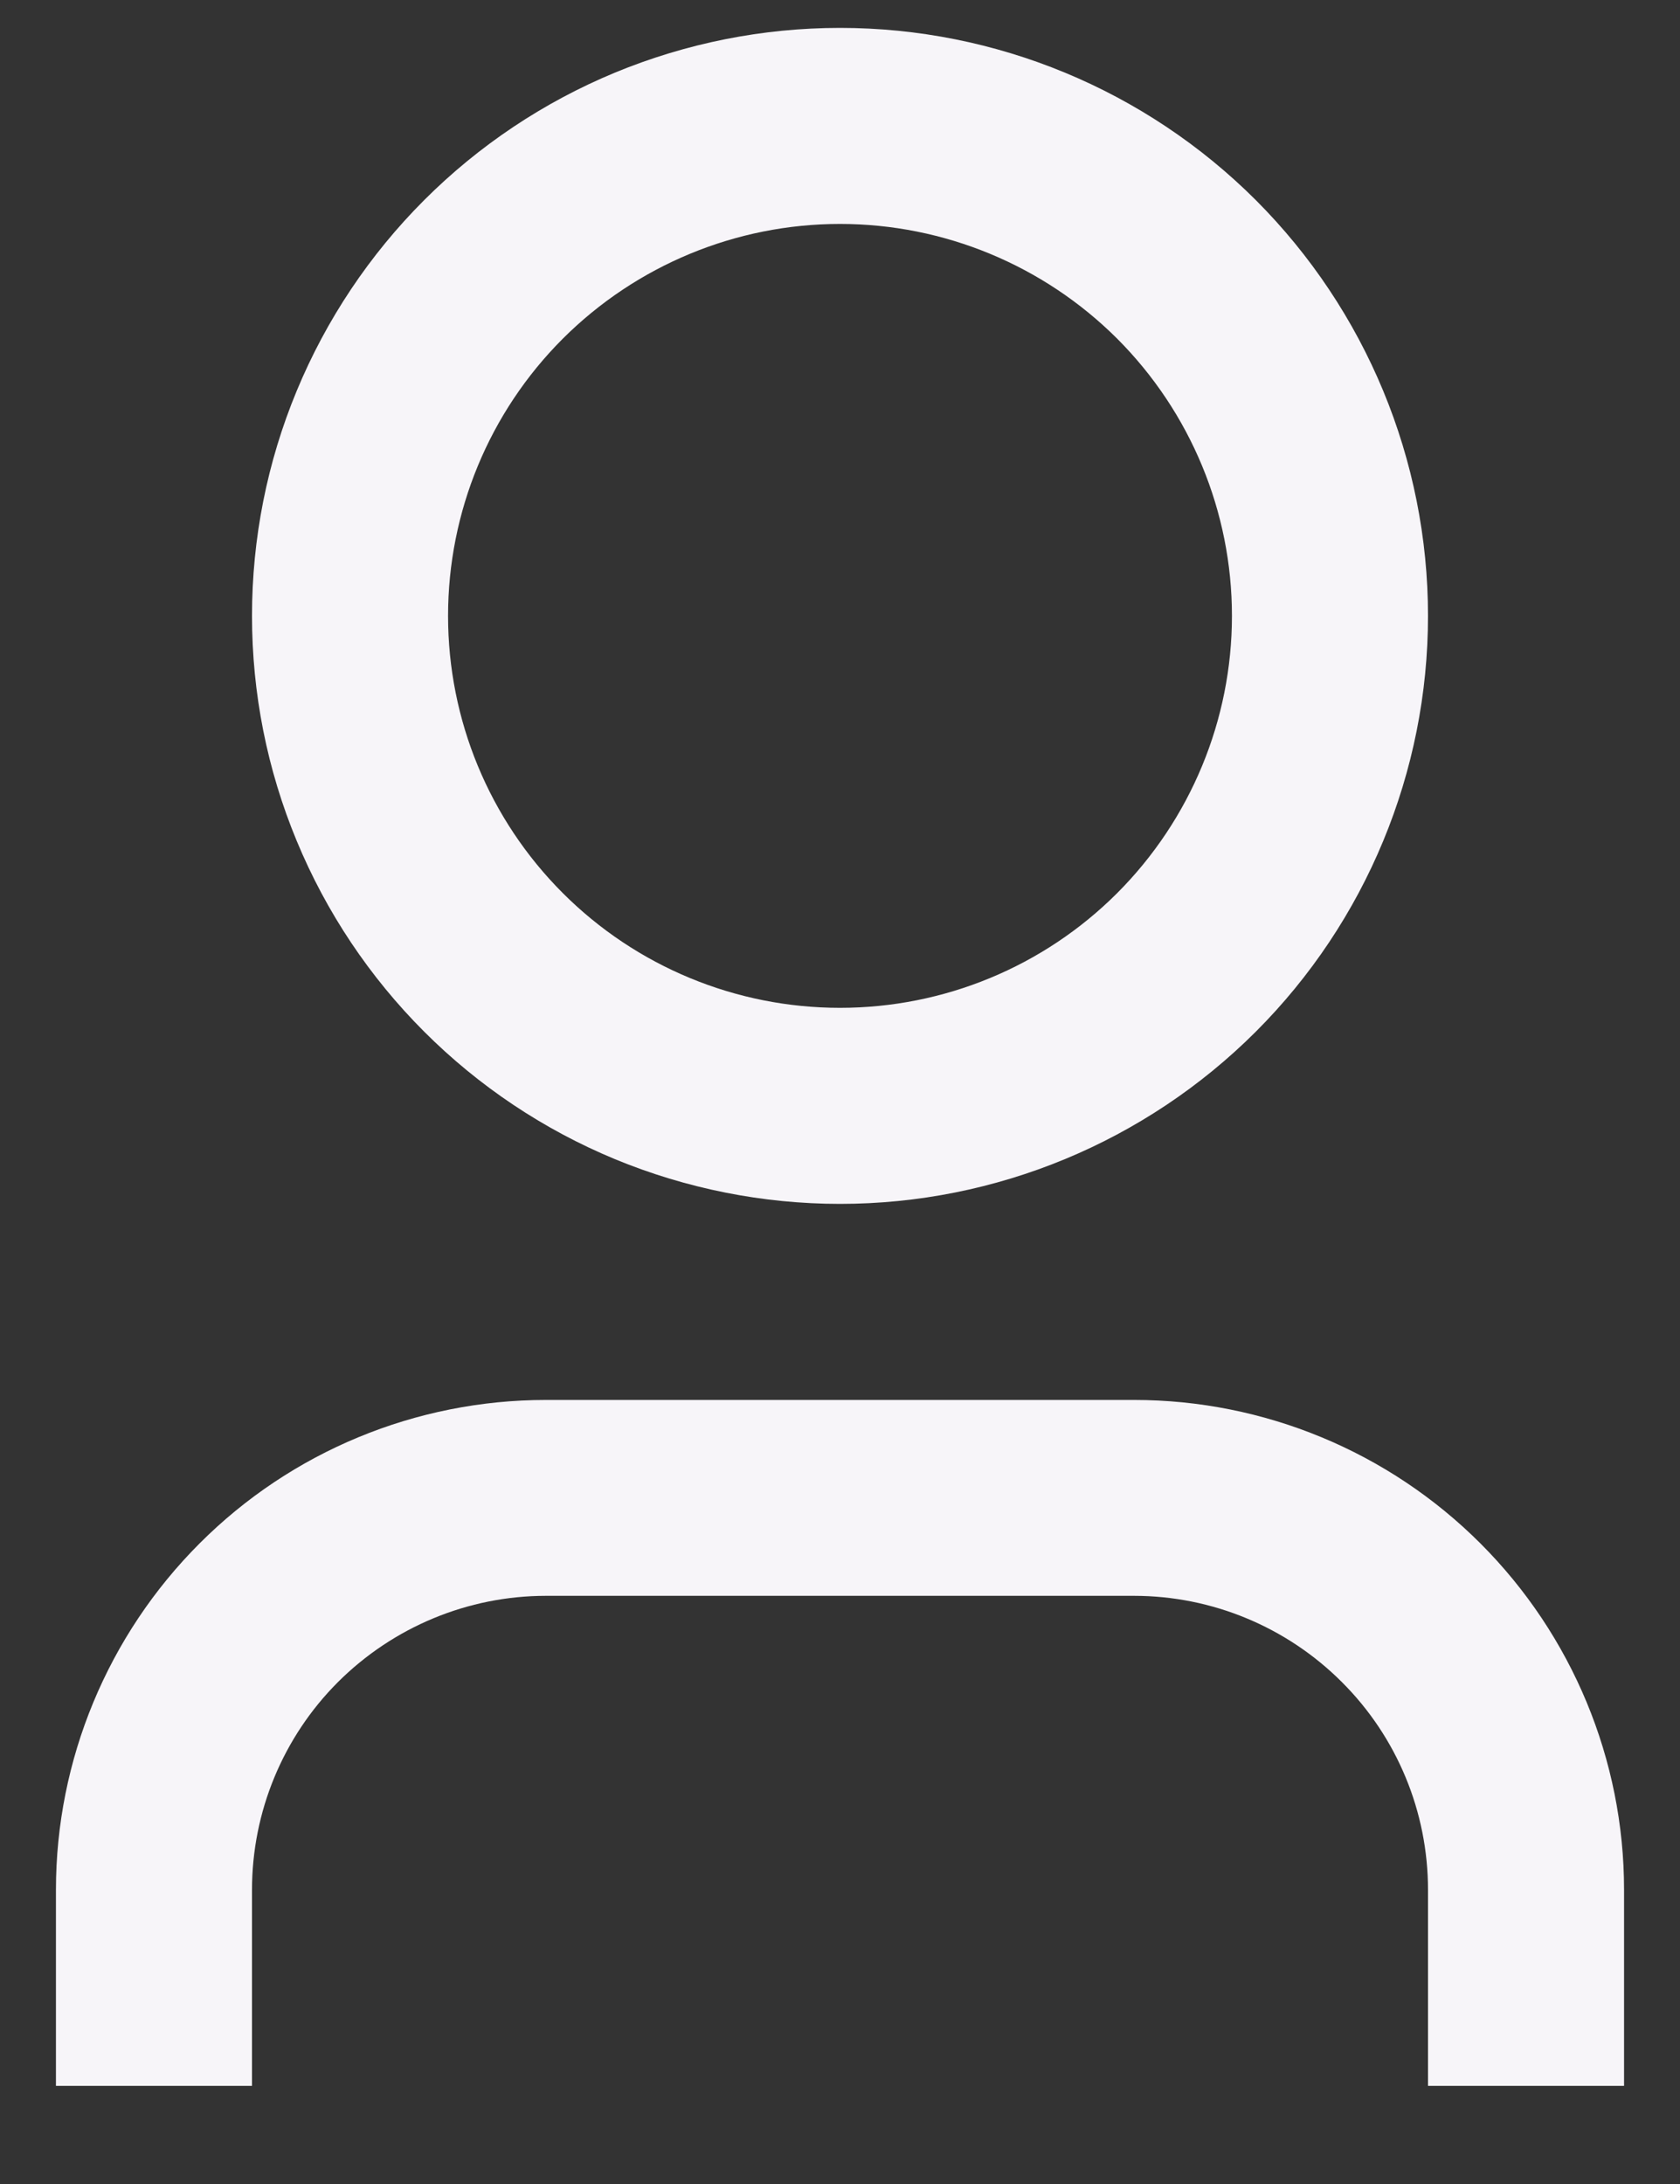 <svg width="10" height="13" viewBox="0 0 10 13" fill="none" xmlns="http://www.w3.org/2000/svg">
<rect x="0" y="0" width="10" height="13" fill="#333333" stroke="none"/>
<path d="M9.667 12.416H8.5V11.249C8.5 10.785 8.316 10.34 7.987 10.012C7.659 9.684 7.214 9.499 6.75 9.499H3.25C2.786 9.499 2.341 9.684 2.012 10.012C1.684 10.34 1.5 10.785 1.5 11.249V12.416H0.333V11.249C0.333 10.476 0.641 9.734 1.188 9.187C1.734 8.64 2.476 8.333 3.25 8.333H6.75C7.523 8.333 8.265 8.64 8.812 9.187C9.359 9.734 9.667 10.476 9.667 11.249V12.416ZM5 7.166C4.54 7.166 4.085 7.075 3.661 6.9C3.236 6.724 2.85 6.466 2.525 6.141C2.2 5.816 1.942 5.43 1.766 5.005C1.59 4.581 1.5 4.126 1.5 3.666C1.5 3.206 1.59 2.751 1.766 2.327C1.942 1.902 2.2 1.516 2.525 1.191C2.85 0.866 3.236 0.608 3.661 0.432C4.085 0.257 4.54 0.166 5 0.166C5.928 0.166 6.818 0.535 7.475 1.191C8.131 1.848 8.5 2.738 8.5 3.666C8.5 4.594 8.131 5.485 7.475 6.141C6.818 6.797 5.928 7.166 5 7.166V7.166ZM5 5.999C5.619 5.999 6.212 5.754 6.65 5.316C7.087 4.878 7.333 4.285 7.333 3.666C7.333 3.047 7.087 2.454 6.65 2.016C6.212 1.579 5.619 1.333 5 1.333C4.381 1.333 3.788 1.579 3.35 2.016C2.912 2.454 2.667 3.047 2.667 3.666C2.667 4.285 2.912 4.878 3.35 5.316C3.788 5.754 4.381 5.999 5 5.999V5.999Z" fill="#F7F5F9"/>
</svg>
